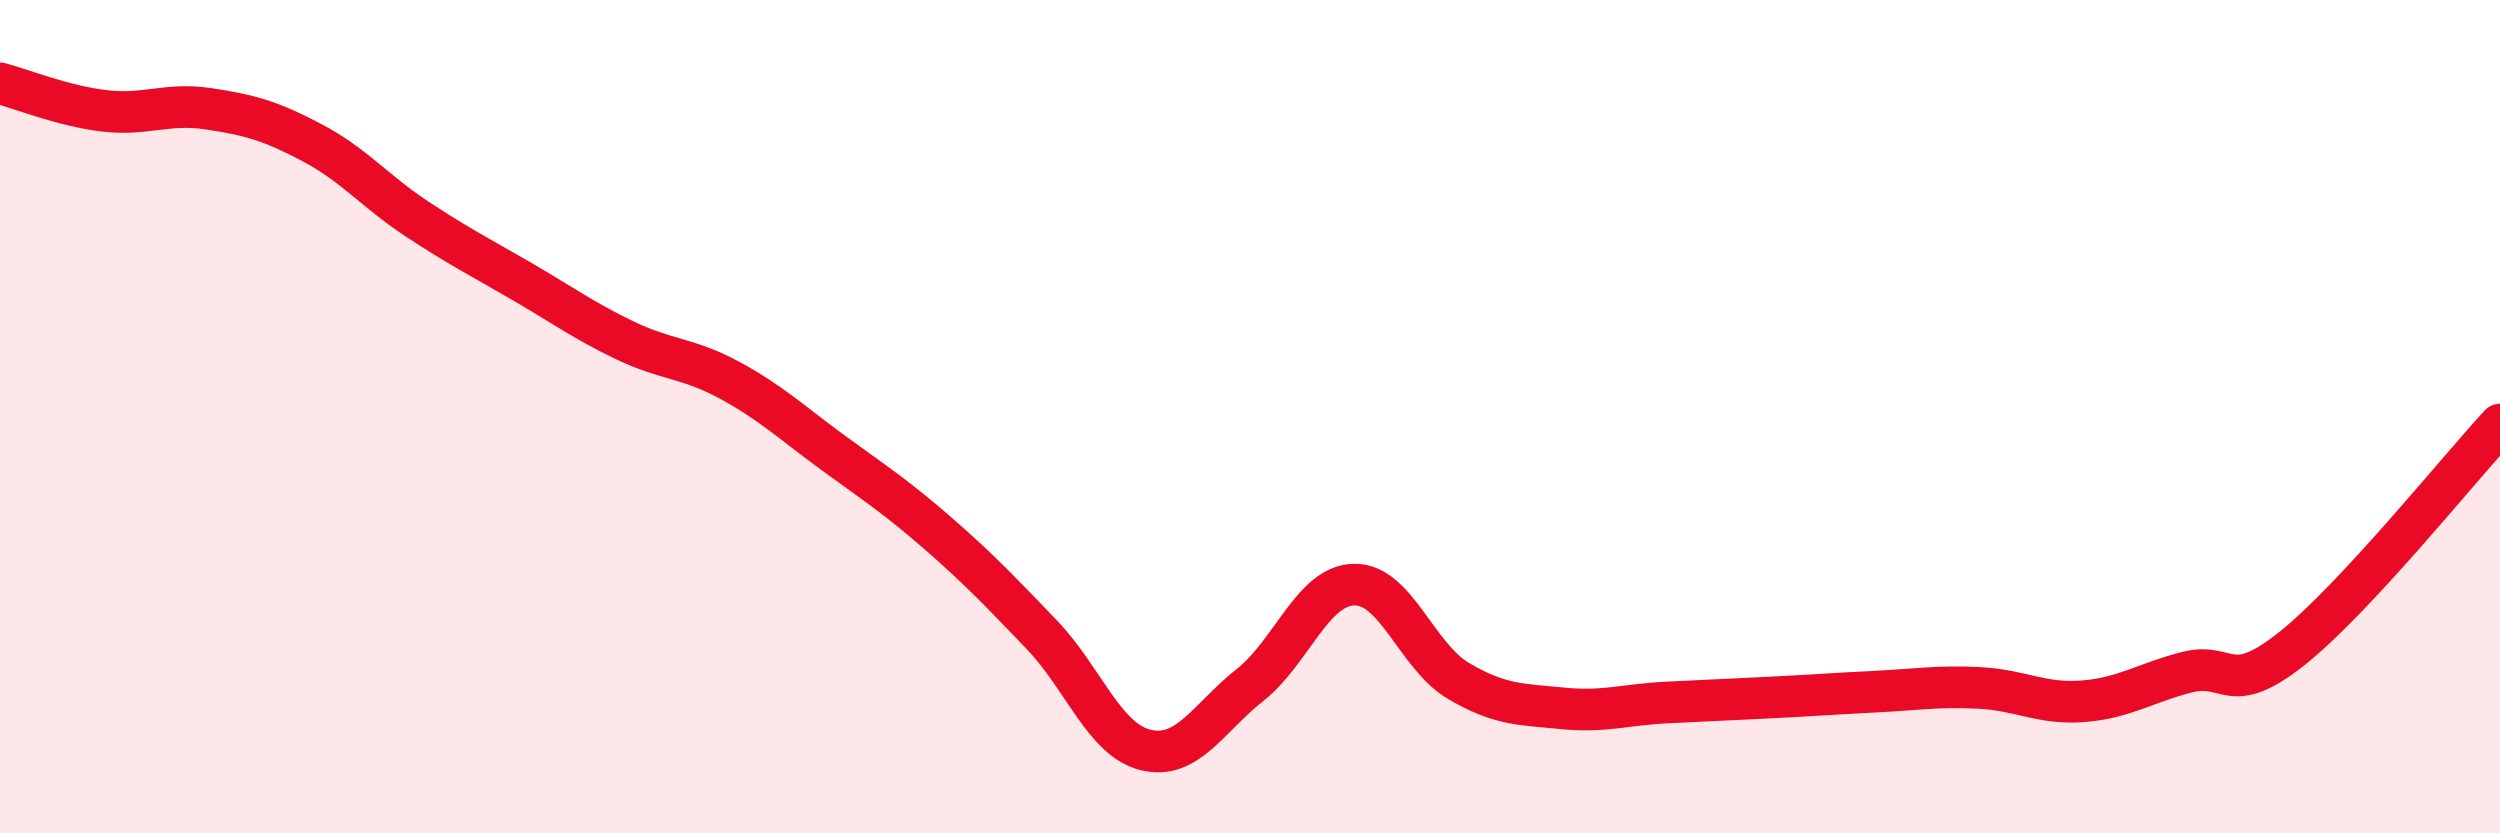 
    <svg width="60" height="20" viewBox="0 0 60 20" xmlns="http://www.w3.org/2000/svg">
      <path
        d="M 0,2 C 0.5,2.13 1.5,2.54 2.5,2.66 C 3.5,2.78 4,2.46 5,2.61 C 6,2.76 6.5,2.9 7.5,3.43 C 8.5,3.96 9,4.59 10,5.25 C 11,5.91 11.5,6.16 12.5,6.74 C 13.5,7.32 14,7.69 15,8.17 C 16,8.65 16.5,8.58 17.5,9.12 C 18.5,9.66 19,10.14 20,10.87 C 21,11.6 21.5,11.92 22.5,12.79 C 23.5,13.66 24,14.19 25,15.23 C 26,16.27 26.5,17.76 27.5,18 C 28.5,18.24 29,17.23 30,16.44 C 31,15.65 31.5,14.05 32.5,14.03 C 33.5,14.01 34,15.75 35,16.34 C 36,16.93 36.5,16.9 37.5,17 C 38.5,17.1 39,16.91 40,16.86 C 41,16.81 41.5,16.79 42.5,16.74 C 43.5,16.69 44,16.65 45,16.6 C 46,16.55 46.5,16.46 47.5,16.51 C 48.5,16.56 49,16.91 50,16.83 C 51,16.75 51.5,16.38 52.5,16.13 C 53.5,15.88 53.5,16.76 55,15.57 C 56.5,14.38 59,11.27 60,10.19L60 20L0 20Z"
        fill="#EB0A25"
        opacity="0.1"
        stroke-linecap="round"
        stroke-linejoin="round"
      />
      <path
        d="M 0,2 C 0.5,2.13 1.5,2.54 2.5,2.66 C 3.5,2.78 4,2.46 5,2.61 C 6,2.76 6.5,2.9 7.5,3.43 C 8.5,3.96 9,4.59 10,5.25 C 11,5.91 11.5,6.16 12.5,6.74 C 13.5,7.32 14,7.69 15,8.17 C 16,8.65 16.5,8.58 17.5,9.12 C 18.5,9.66 19,10.14 20,10.87 C 21,11.6 21.5,11.92 22.5,12.79 C 23.5,13.66 24,14.19 25,15.23 C 26,16.27 26.5,17.76 27.5,18 C 28.5,18.24 29,17.23 30,16.44 C 31,15.65 31.5,14.05 32.5,14.03 C 33.5,14.01 34,15.75 35,16.34 C 36,16.93 36.5,16.9 37.5,17 C 38.5,17.1 39,16.91 40,16.86 C 41,16.81 41.5,16.79 42.5,16.74 C 43.5,16.69 44,16.65 45,16.6 C 46,16.55 46.5,16.46 47.5,16.51 C 48.5,16.56 49,16.91 50,16.83 C 51,16.75 51.5,16.38 52.5,16.13 C 53.5,15.88 53.5,16.76 55,15.57 C 56.5,14.38 59,11.27 60,10.19"
        stroke="#EB0A25"
        stroke-width="1"
        fill="none"
        stroke-linecap="round"
        stroke-linejoin="round"
      />
    </svg>
  